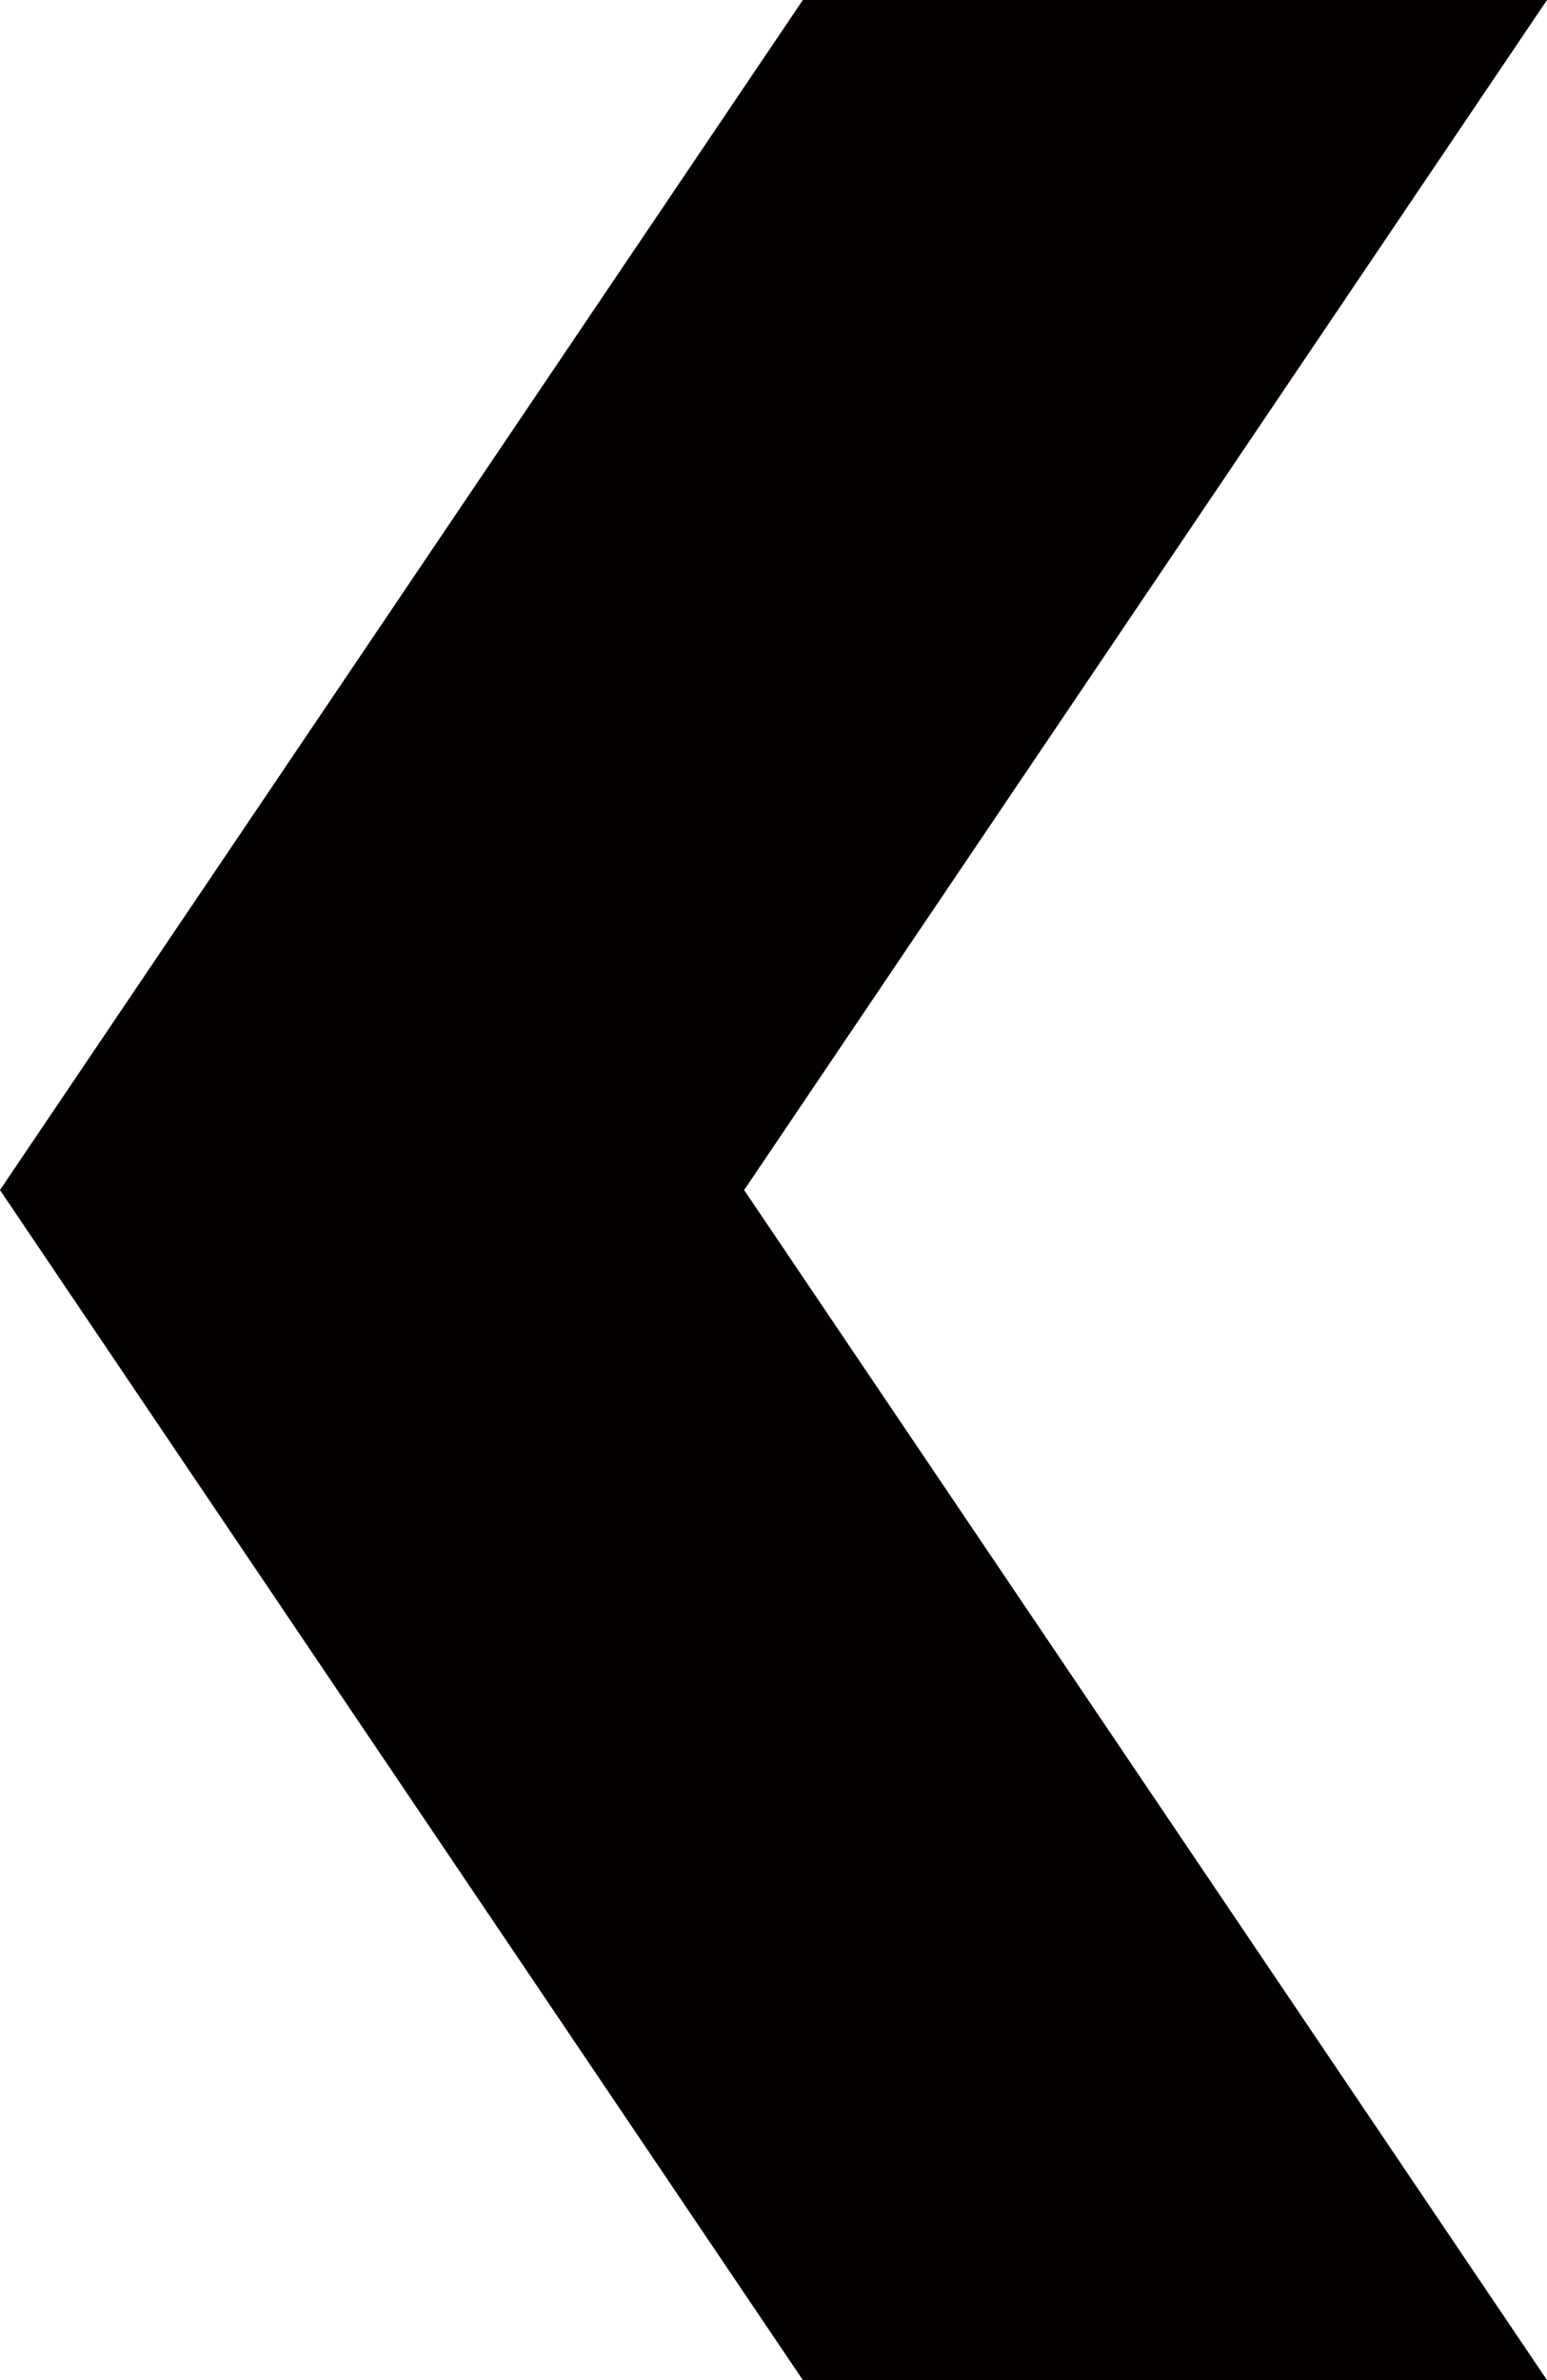 <svg id="レイヤー_1" data-name="レイヤー 1" xmlns="http://www.w3.org/2000/svg" viewBox="0 0 48.75 75"><defs><style>.cls-1{fill:#040000;}</style></defs><polygon class="cls-1" points="48.75 0 25.3 0 0 37.5 25.3 75 48.75 75 23.45 37.5 48.75 0"/></svg>